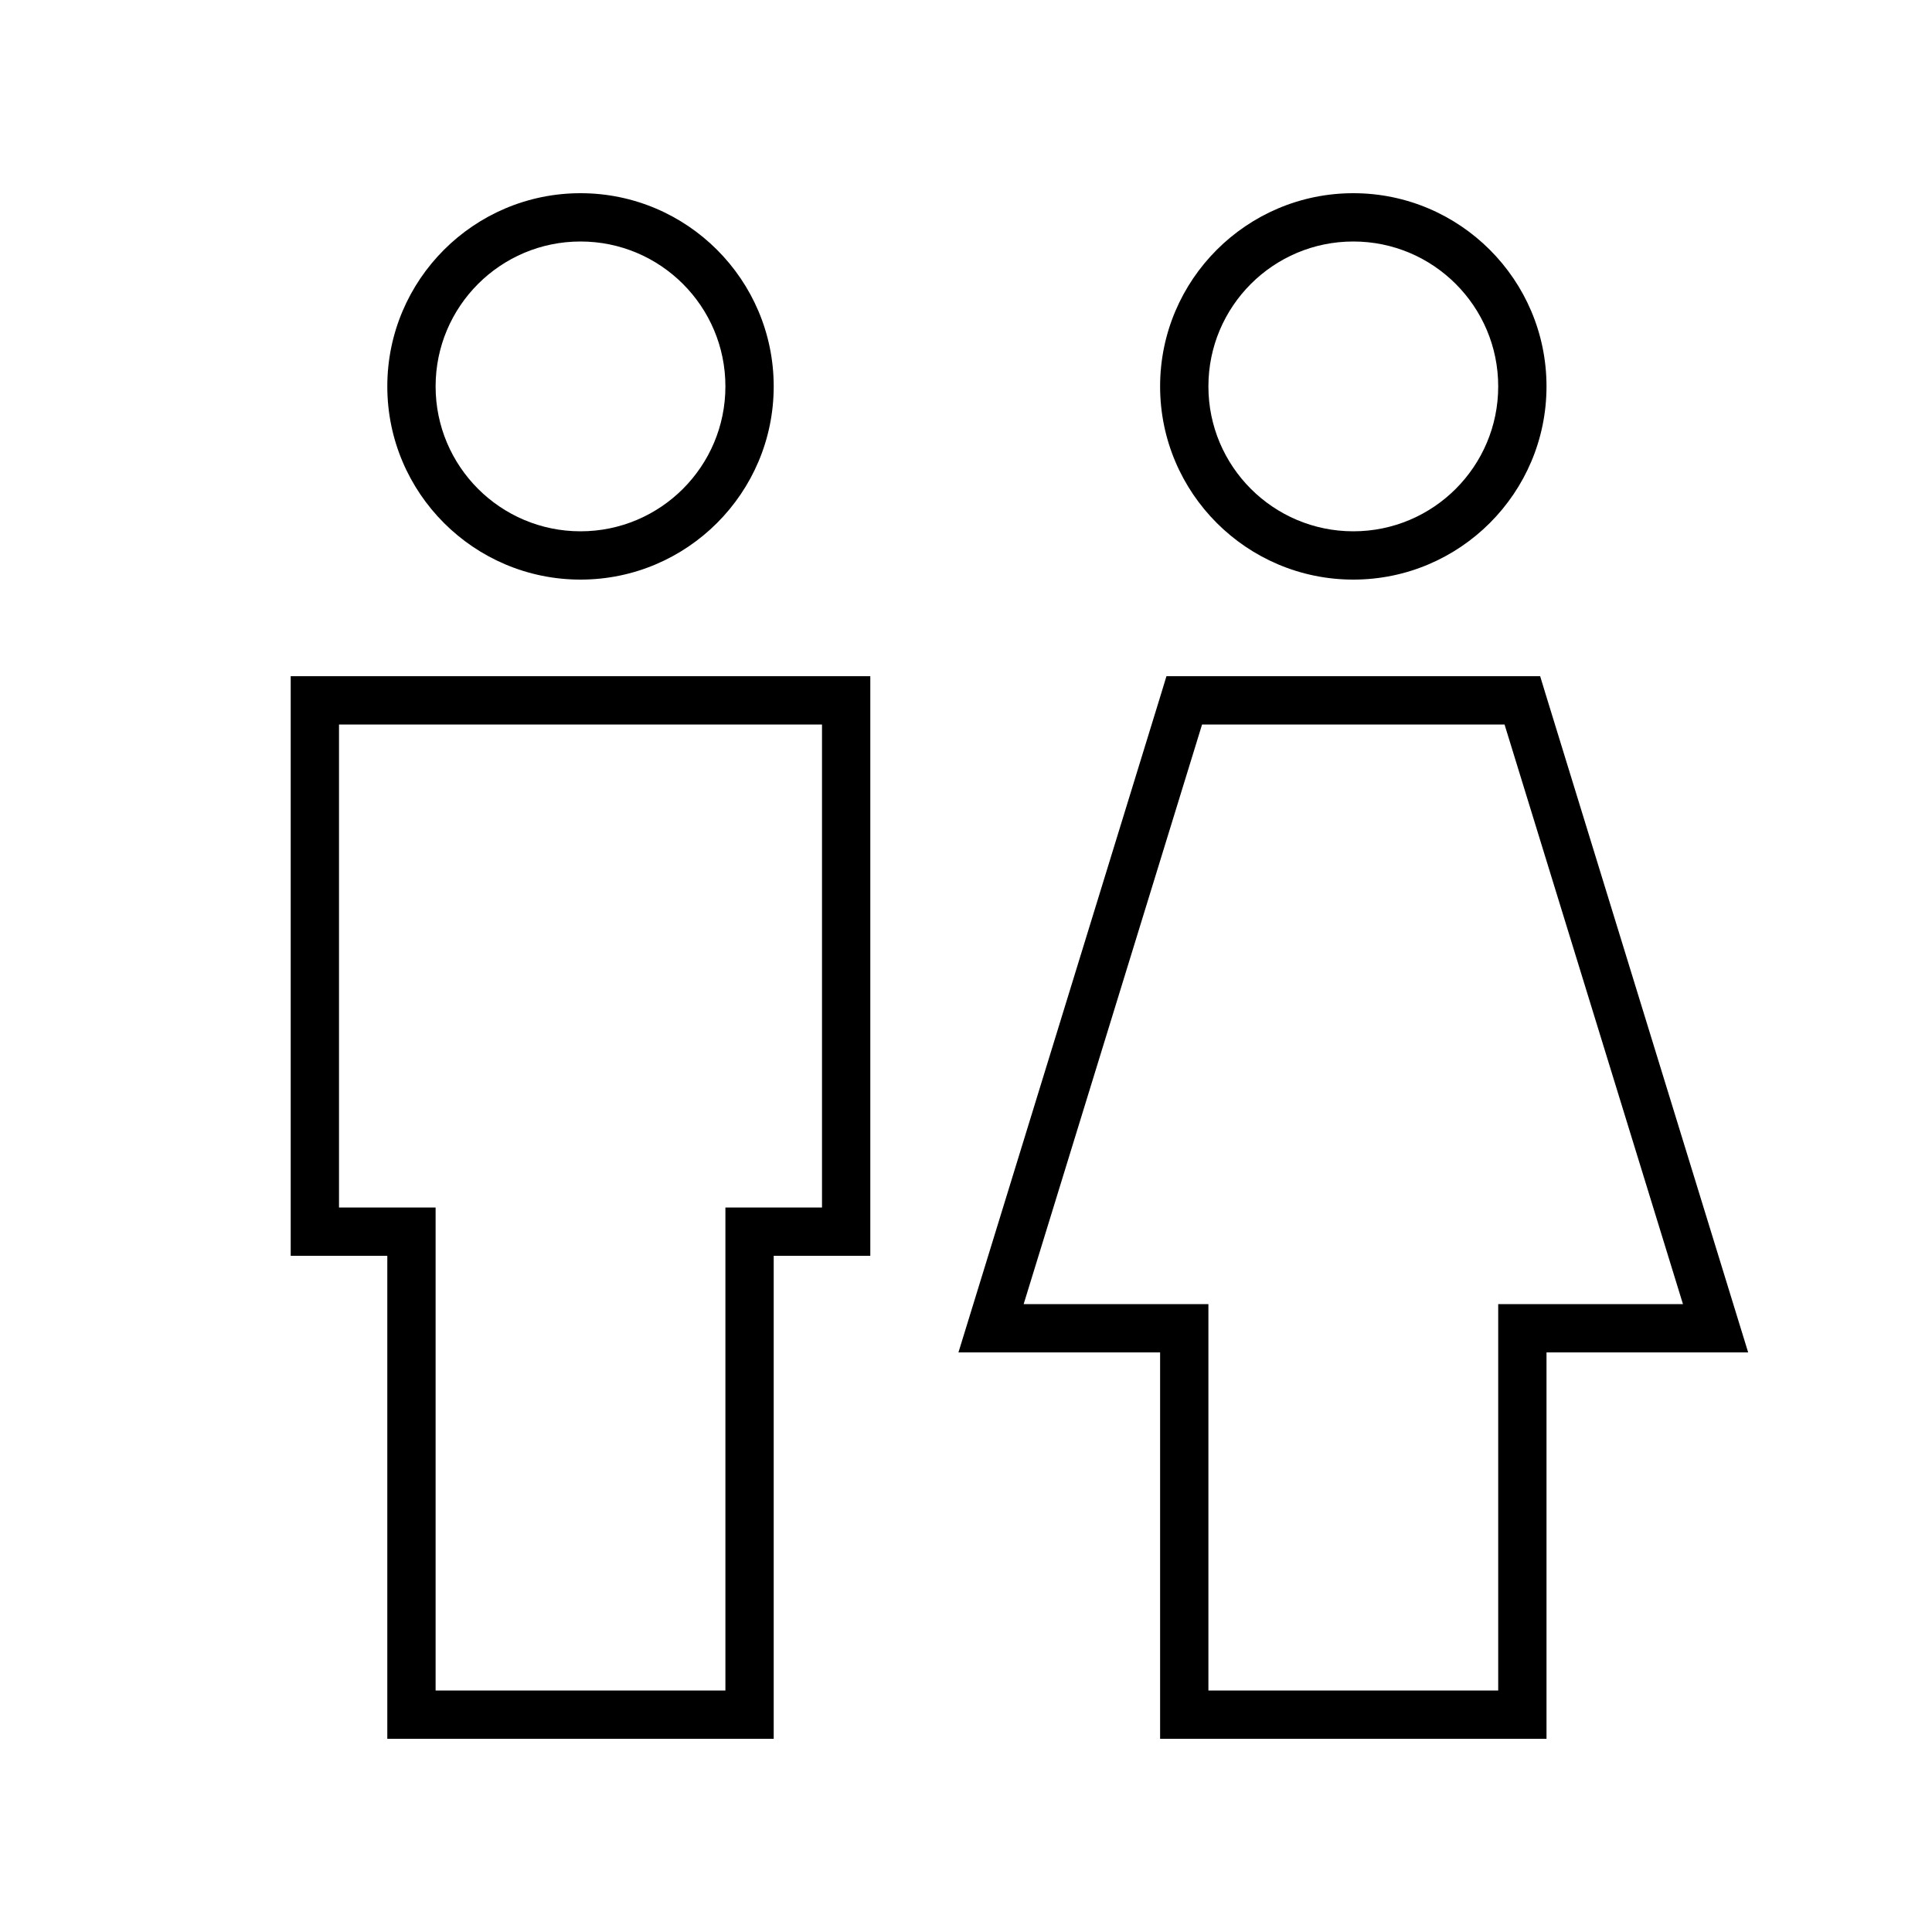 <svg xmlns="http://www.w3.org/2000/svg" viewBox="0 0 640 640"><!--! Font Awesome Pro 7.1.0 by @fontawesome - https://fontawesome.com License - https://fontawesome.com/license (Commercial License) Copyright 2025 Fonticons, Inc. --><path fill="currentColor" d="M192.3 176C218.8 176 240.3 154.5 240.3 128C240.3 101.5 218.8 80 192.3 80C165.8 80 144.3 101.5 144.3 128C144.3 154.5 165.8 176 192.3 176zM192.3 64C227.6 64 256.3 92.7 256.3 128C256.3 163.3 227.6 192 192.3 192C157 192 128.3 163.3 128.3 128C128.3 92.7 157 64 192.3 64zM96.3 224L288.3 224L288.3 416L256.3 416L256.3 576L128.3 576L128.3 416L96.3 416L96.3 224zM112.3 240L112.3 400L144.3 400L144.3 560L240.3 560L240.3 400L272.3 400L272.3 240L112.3 240zM448.3 176C474.8 176 496.3 154.5 496.3 128C496.3 101.5 474.8 80 448.3 80C421.8 80 400.3 101.5 400.3 128C400.3 154.5 421.8 176 448.3 176zM448.3 64C483.6 64 512.3 92.7 512.3 128C512.3 163.3 483.6 192 448.3 192C413 192 384.3 163.3 384.3 128C384.3 92.7 413 64 448.3 64zM386.4 224L510.2 224L511.9 229.6L575.9 437.6L579.1 448L512.3 448L512.3 576L384.3 576L384.3 448L317.5 448L320.7 437.6L384.7 229.6L386.4 224zM398.2 240L339.1 432L400.3 432L400.3 560L496.3 560L496.3 432L557.5 432L498.4 240L398.2 240z"/></svg>
